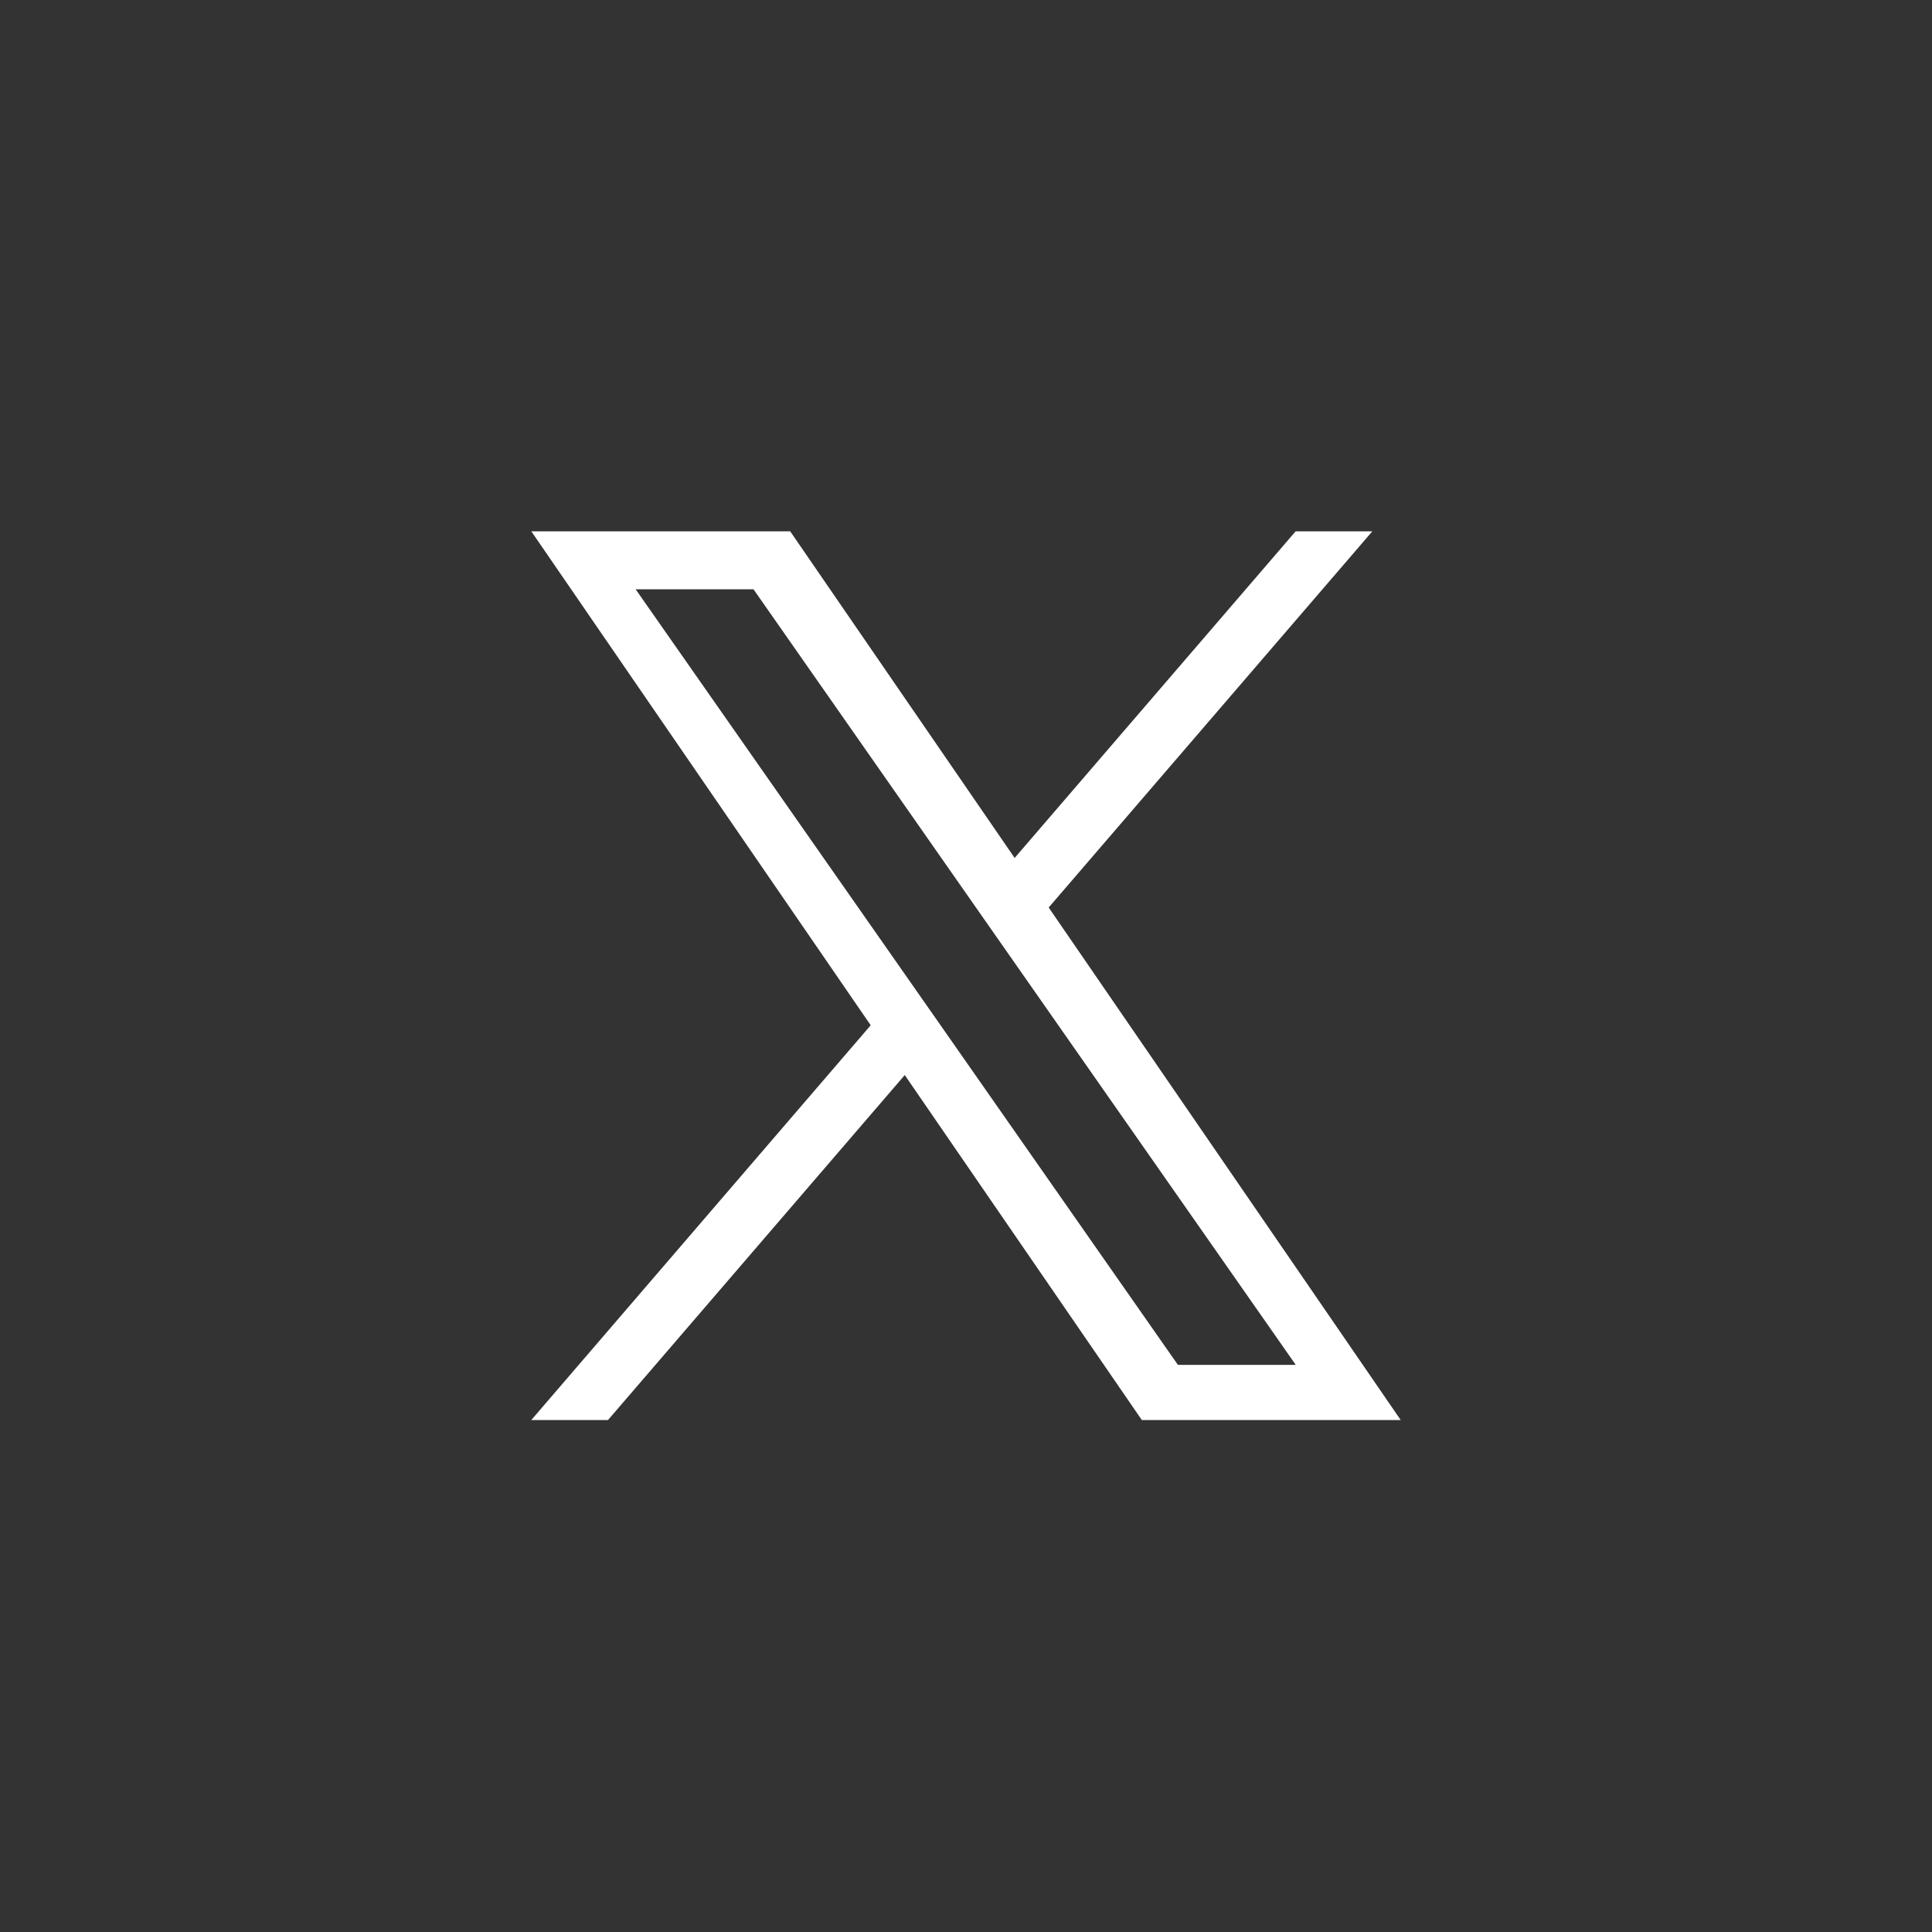 <svg xmlns="http://www.w3.org/2000/svg" xmlns:xlink="http://www.w3.org/1999/xlink" width="40" height="40" viewBox="0 0 40 40">
  <rect x="0" y="0" width="40" height="40" fill="#333333" stroke="none"/>
  <defs>
    <clipPath id="clip-path">
      <circle id="楕円形_41" data-name="楕円形 41" cx="20" cy="20" r="20" transform="translate(-21302 4905)" fill="#343434"/>
    </clipPath>
  </defs>
  <g id="マスクグループ_34" data-name="マスクグループ 34" transform="translate(21302 -4905)" clip-path="url(#clip-path)">
    <path id="パス_16" data-name="パス 16" d="M8.537,10.318h0L7.825,9.3,2.16,1.2H4.6l4.572,6.54.712,1.018,5.943,8.5H13.387ZM15.825,0,10.007,6.763,5.36,0H0L7.027,10.227,0,18.4H1.588l6.144-7.142L12.64,18.4H18L10.712,7.789h0L17.413,0Z" transform="translate(-21291 4916)" fill="#fff"/>
  </g>
</svg>
